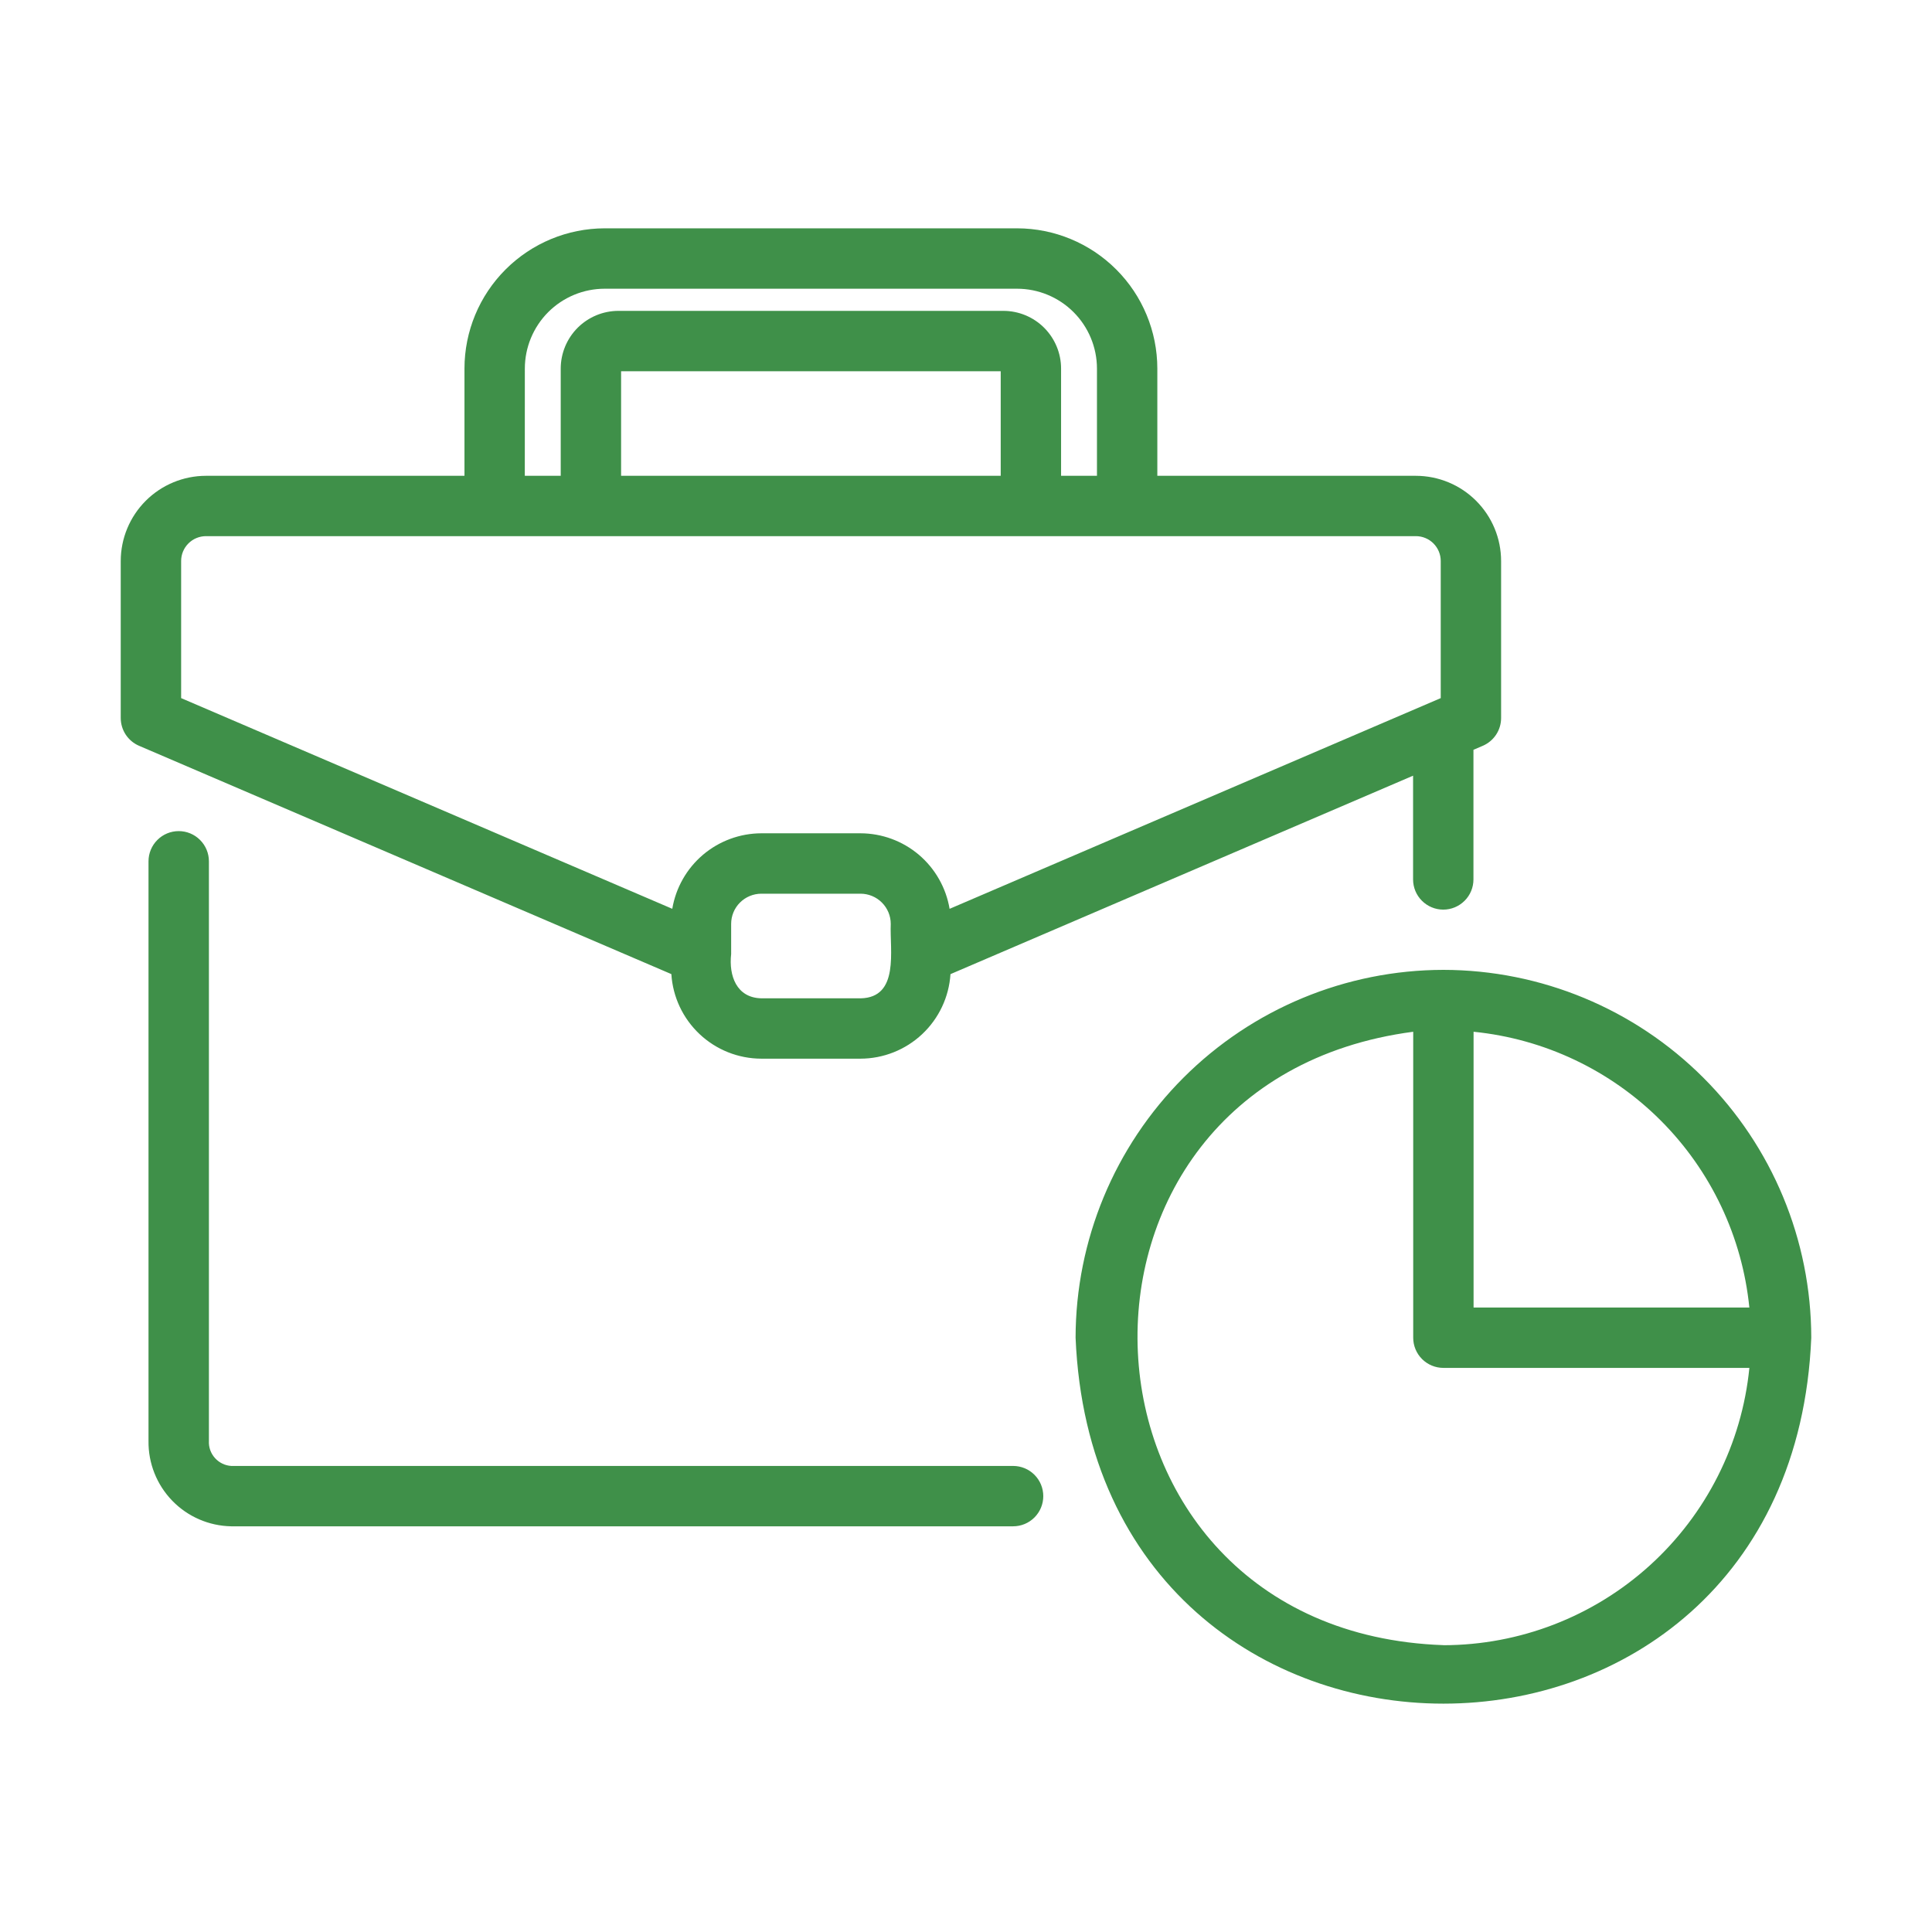 <?xml version="1.0" encoding="UTF-8"?> <svg xmlns="http://www.w3.org/2000/svg" width="61" height="61" viewBox="0 0 61 61" fill="none"> <path d="M31.987 46.285H7.301C7.103 46.273 6.918 46.182 6.786 46.034C6.653 45.886 6.585 45.692 6.596 45.494V27.194C6.596 26.941 6.495 26.698 6.316 26.52C6.138 26.341 5.895 26.241 5.643 26.241C5.39 26.241 5.147 26.341 4.969 26.52C4.79 26.698 4.689 26.941 4.689 27.194V45.494C4.679 46.197 4.948 46.876 5.438 47.382C5.927 47.888 6.597 48.178 7.301 48.191H31.987C32.24 48.191 32.482 48.091 32.661 47.912C32.84 47.733 32.94 47.491 32.94 47.238C32.94 46.985 32.84 46.743 32.661 46.564C32.482 46.385 32.24 46.285 31.987 46.285ZM24.037 33.426H27.17C27.893 33.424 28.589 33.147 29.116 32.652C29.643 32.157 29.963 31.479 30.01 30.757L44.616 24.491V27.767C44.616 28.019 44.716 28.262 44.895 28.44C45.074 28.619 45.316 28.72 45.569 28.72C45.822 28.72 46.064 28.619 46.243 28.44C46.422 28.262 46.522 28.019 46.522 27.767V23.674L46.818 23.547C46.989 23.473 47.135 23.351 47.238 23.195C47.341 23.039 47.395 22.857 47.395 22.67V17.714C47.395 17 47.111 16.316 46.606 15.812C46.102 15.307 45.418 15.024 44.704 15.023H36.541V11.636C36.54 10.462 36.073 9.337 35.243 8.508C34.414 7.678 33.289 7.211 32.115 7.209H19.091C17.918 7.211 16.793 7.678 15.963 8.508C15.133 9.337 14.666 10.462 14.665 11.636V15.023H6.502C5.789 15.024 5.105 15.308 4.601 15.812C4.097 16.316 3.813 17 3.812 17.713V22.671C3.813 22.858 3.867 23.04 3.97 23.196C4.073 23.351 4.219 23.474 4.39 23.547L21.197 30.756C21.243 31.479 21.562 32.156 22.09 32.652C22.617 33.148 23.313 33.424 24.037 33.426ZM27.17 31.52H24.038C23.253 31.504 23.008 30.804 23.085 30.125V29.17C23.085 28.918 23.185 28.675 23.364 28.497C23.543 28.318 23.785 28.218 24.038 28.217H27.171C27.423 28.218 27.666 28.318 27.844 28.497C28.023 28.675 28.124 28.918 28.124 29.17C28.089 30.003 28.407 31.496 27.171 31.521L27.17 31.52ZM16.571 11.636C16.572 10.967 16.838 10.327 17.31 9.854C17.783 9.382 18.424 9.116 19.092 9.116H32.115C32.783 9.117 33.424 9.383 33.896 9.855C34.368 10.327 34.634 10.968 34.635 11.636V15.023H33.502V11.636C33.502 11.153 33.309 10.691 32.968 10.349C32.627 10.008 32.164 9.816 31.682 9.815H19.525C19.042 9.816 18.58 10.008 18.238 10.349C17.897 10.691 17.705 11.153 17.704 11.636V15.023H16.57L16.571 11.636ZM31.596 11.722V15.023H19.61V11.721L31.596 11.722ZM5.719 17.712C5.719 17.504 5.802 17.305 5.949 17.158C6.095 17.011 6.295 16.929 6.502 16.928H44.704C44.912 16.928 45.112 17.011 45.259 17.158C45.406 17.305 45.489 17.504 45.489 17.712V22.042L29.982 28.695C29.87 28.029 29.526 27.425 29.012 26.988C28.497 26.552 27.845 26.312 27.17 26.31H24.038C23.363 26.312 22.711 26.552 22.196 26.988C21.682 27.424 21.338 28.029 21.226 28.694L5.719 22.042V17.712ZM45.573 30.622C42.494 30.626 39.542 31.851 37.365 34.028C35.188 36.205 33.964 39.157 33.96 42.236C34.598 57.644 56.553 57.639 57.188 42.236C57.185 39.157 55.96 36.205 53.782 34.028C51.605 31.85 48.652 30.626 45.573 30.622ZM46.526 32.576C48.759 32.8 50.846 33.789 52.433 35.376C54.02 36.963 55.009 39.05 55.233 41.283H46.526V32.576ZM45.573 51.943C33.264 51.514 32.476 34.175 44.62 32.576V42.236C44.62 42.489 44.72 42.731 44.899 42.91C45.078 43.089 45.32 43.189 45.573 43.189H55.234C54.995 45.586 53.874 47.809 52.089 49.427C50.304 51.045 47.982 51.942 45.573 51.945V51.943Z" fill="#3F9049"></path> </svg> 